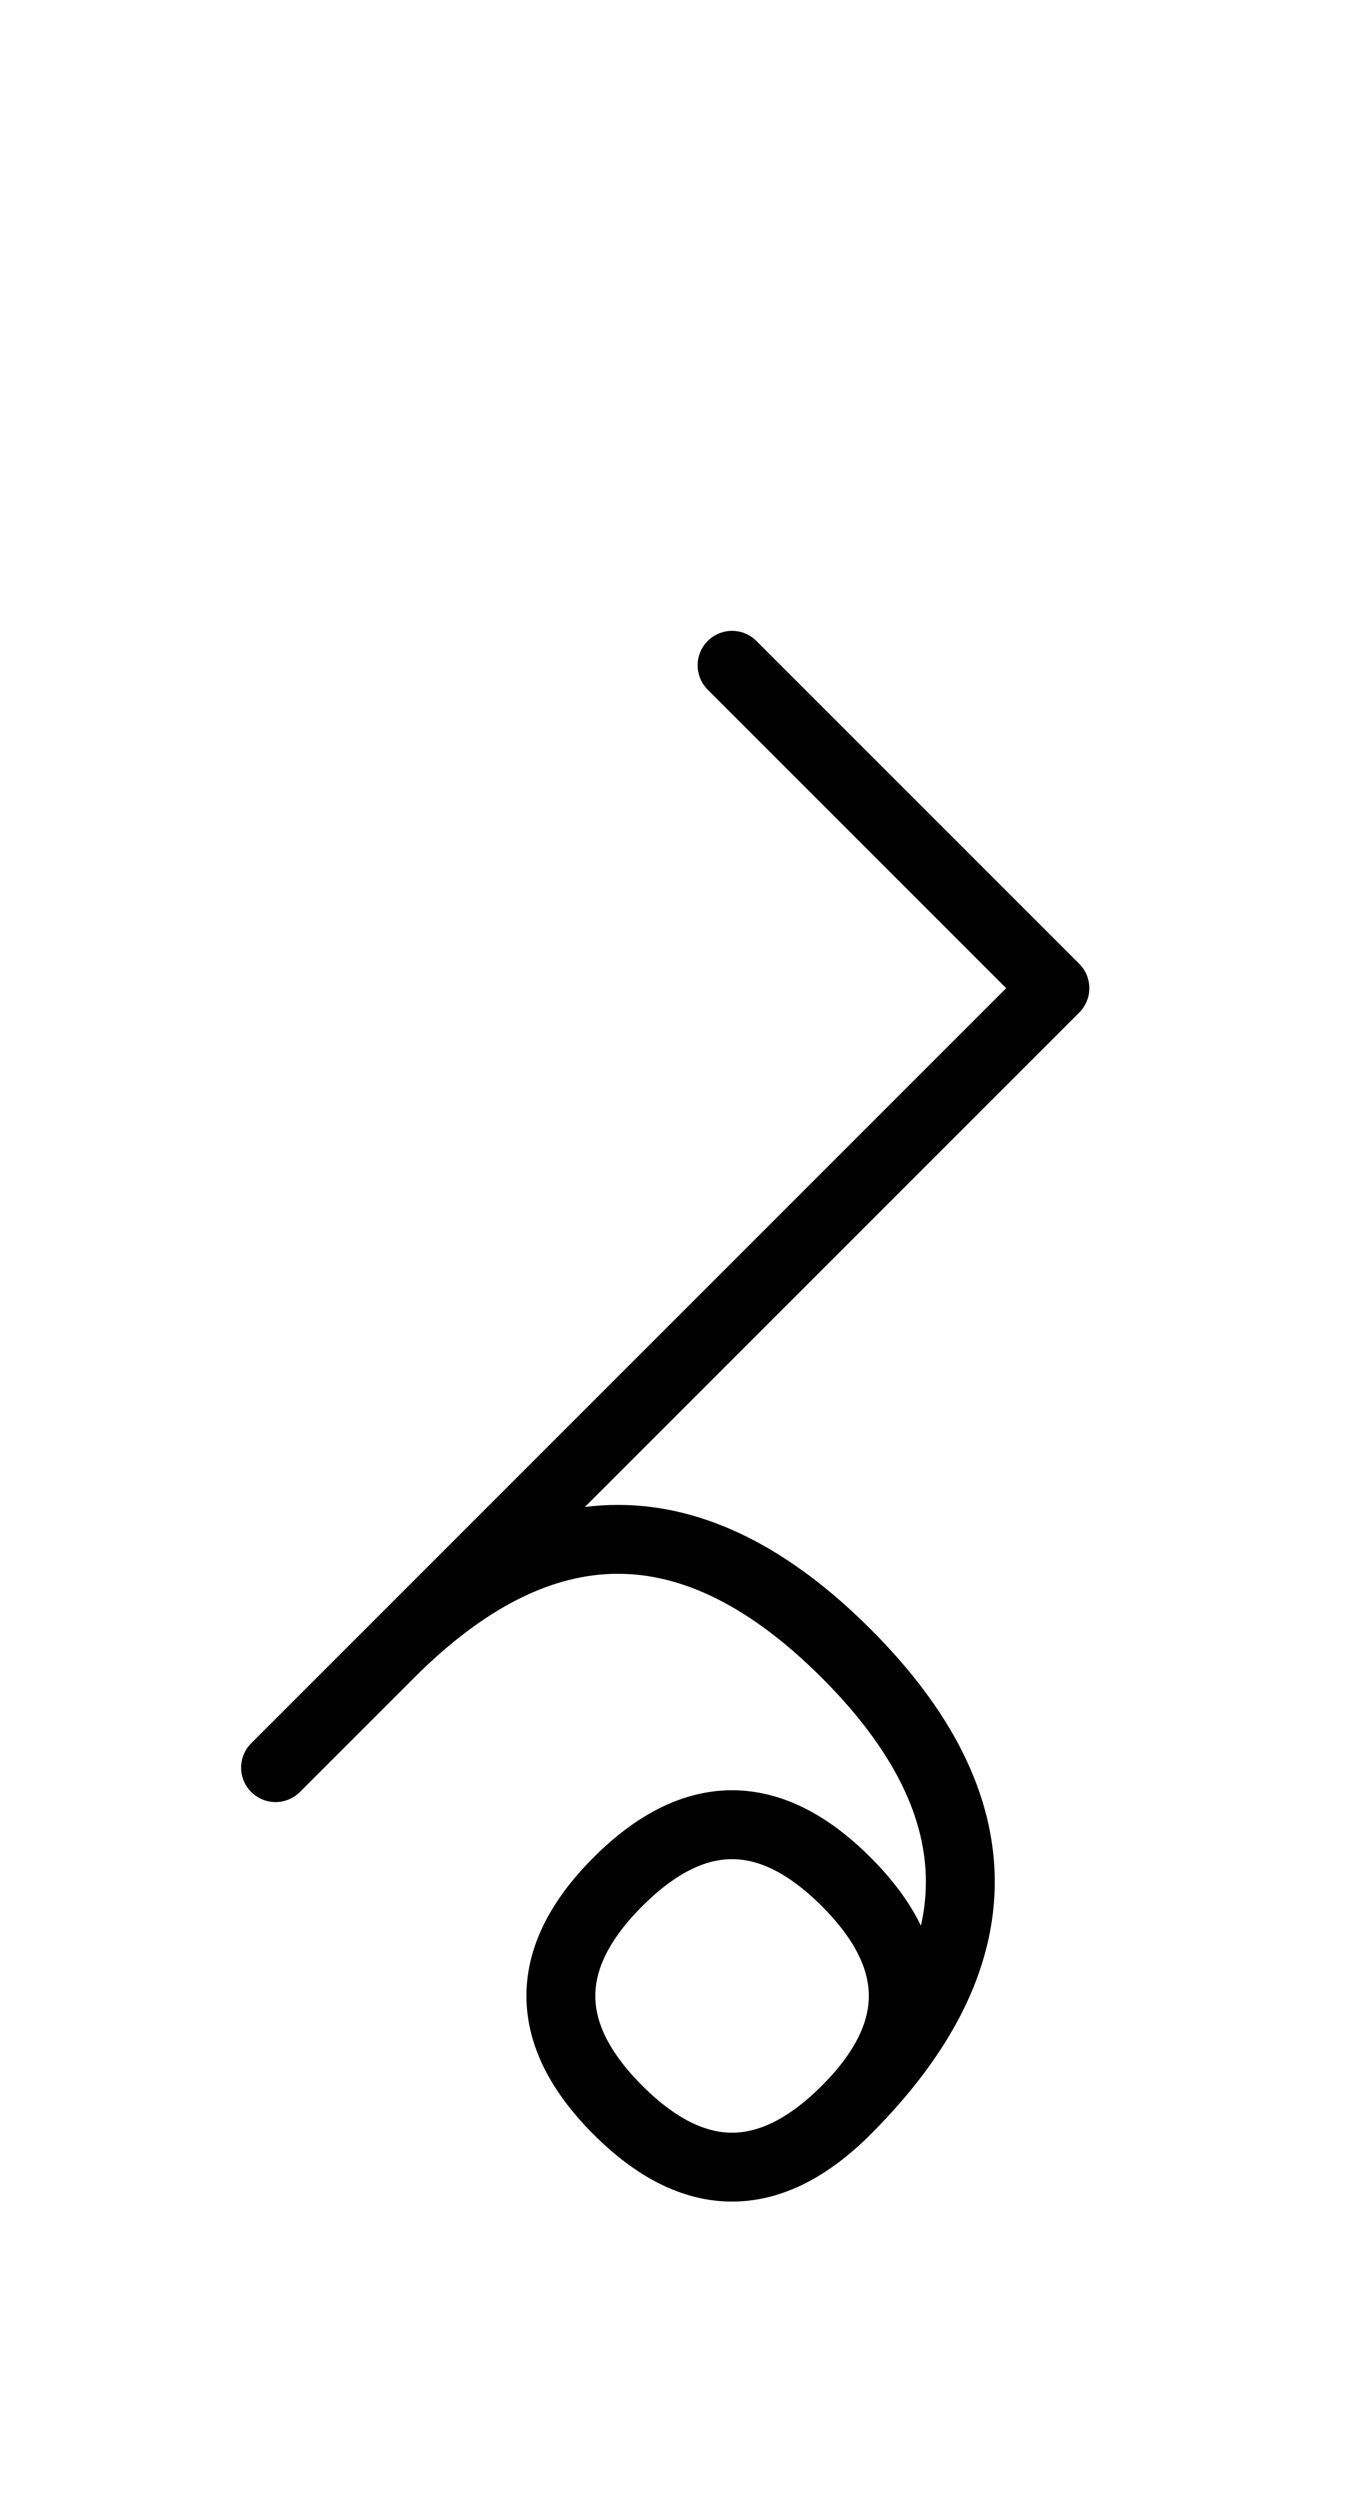 <?xml version="1.0" encoding="UTF-8"?>
<svg xmlns="http://www.w3.org/2000/svg" xmlns:xlink="http://www.w3.org/1999/xlink"
     width="24.497" height="45.355" viewBox="0 0 24.497 45.355">
<defs>
<path d="M12.071,25.0 L9.142,27.929 L19.142,17.929 L13.284,12.071 M12.071,25.0 L15.0,22.071 L5.0,32.071 M7.071,30.0 Q11.213,25.858,15.355,30.0 Q19.497,34.142,15.355,38.284 Q13.284,40.355,11.213,38.284 Q9.142,36.213,11.213,34.142 Q13.284,32.071,15.355,34.142 Q17.426,36.213,15.355,38.284" stroke="black" fill="none" stroke-width="1.25" stroke-linecap="round" stroke-linejoin="round" id="d0" />
</defs>
<use xlink:href="#d0" x="0" y="0" />
</svg>
